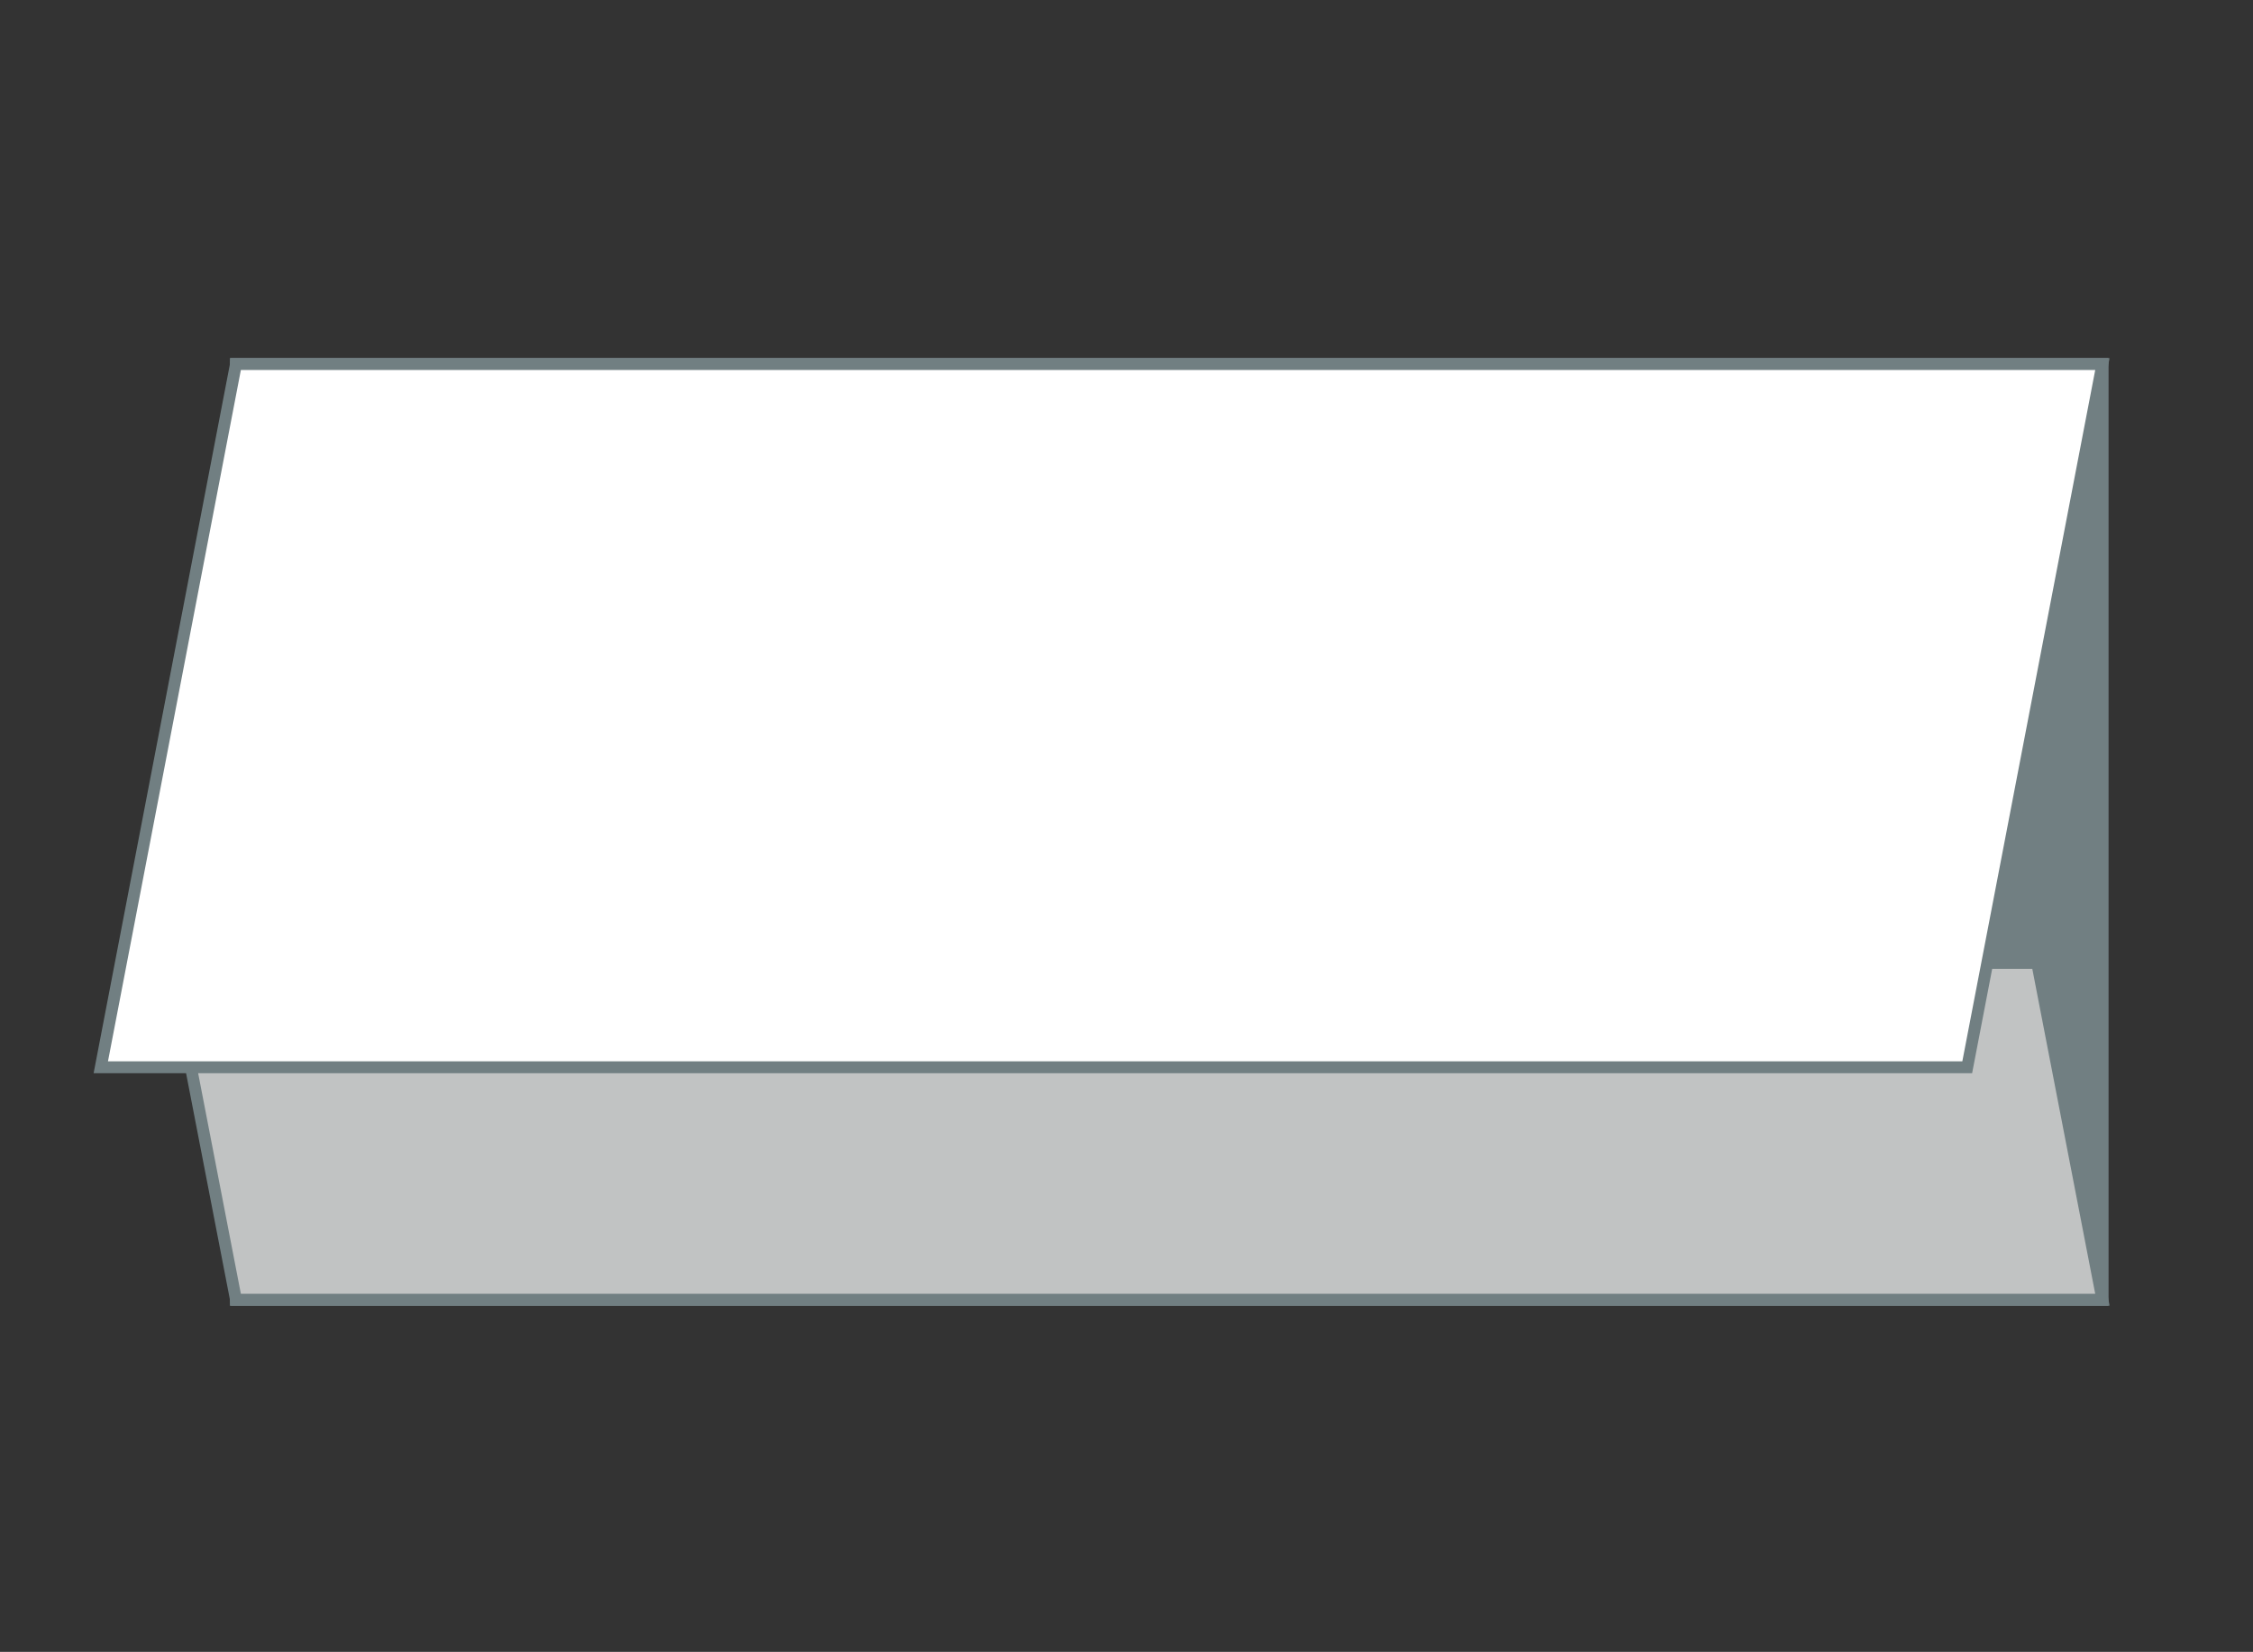 <?xml version="1.0" encoding="utf-8"?>
<!-- Generator: Adobe Illustrator 27.1.1, SVG Export Plug-In . SVG Version: 6.00 Build 0)  -->
<svg version="1.1" id="レイヤー_1" xmlns="http://www.w3.org/2000/svg" xmlns:xlink="http://www.w3.org/1999/xlink" x="0px"
	 y="0px" viewBox="0 0 190 139.3" style="enable-background:new 0 0 190 139.3;" xml:space="preserve">
<rect x="0" y="0" width="190" height="139.3" fill="#333333" stroke="none"/>
<style type="text/css">
	.st0{fill:#FFFFFF;stroke:#717F82;stroke-miterlimit:10;}
	.st1{fill:#717F82;stroke:#717F82;stroke-miterlimit:10;}
	.st2{fill:#C1C3C3;stroke:#717F82;stroke-miterlimit:10;}
</style>
<rect x="19.9" y="30.7" class="st0" width="157.4" height="78.9"/>
<rect x="19.9" y="30.7" class="st1" width="157.4" height="78.9"/>
<polygon class="st2" points="177.3,109.6 19.9,109.6 14.4,81.2 171.8,81.2 "/>
<polygon class="st0" points="177.3,30.7 19.9,30.7 8.5,90 165.9,90 "/>
</svg>
